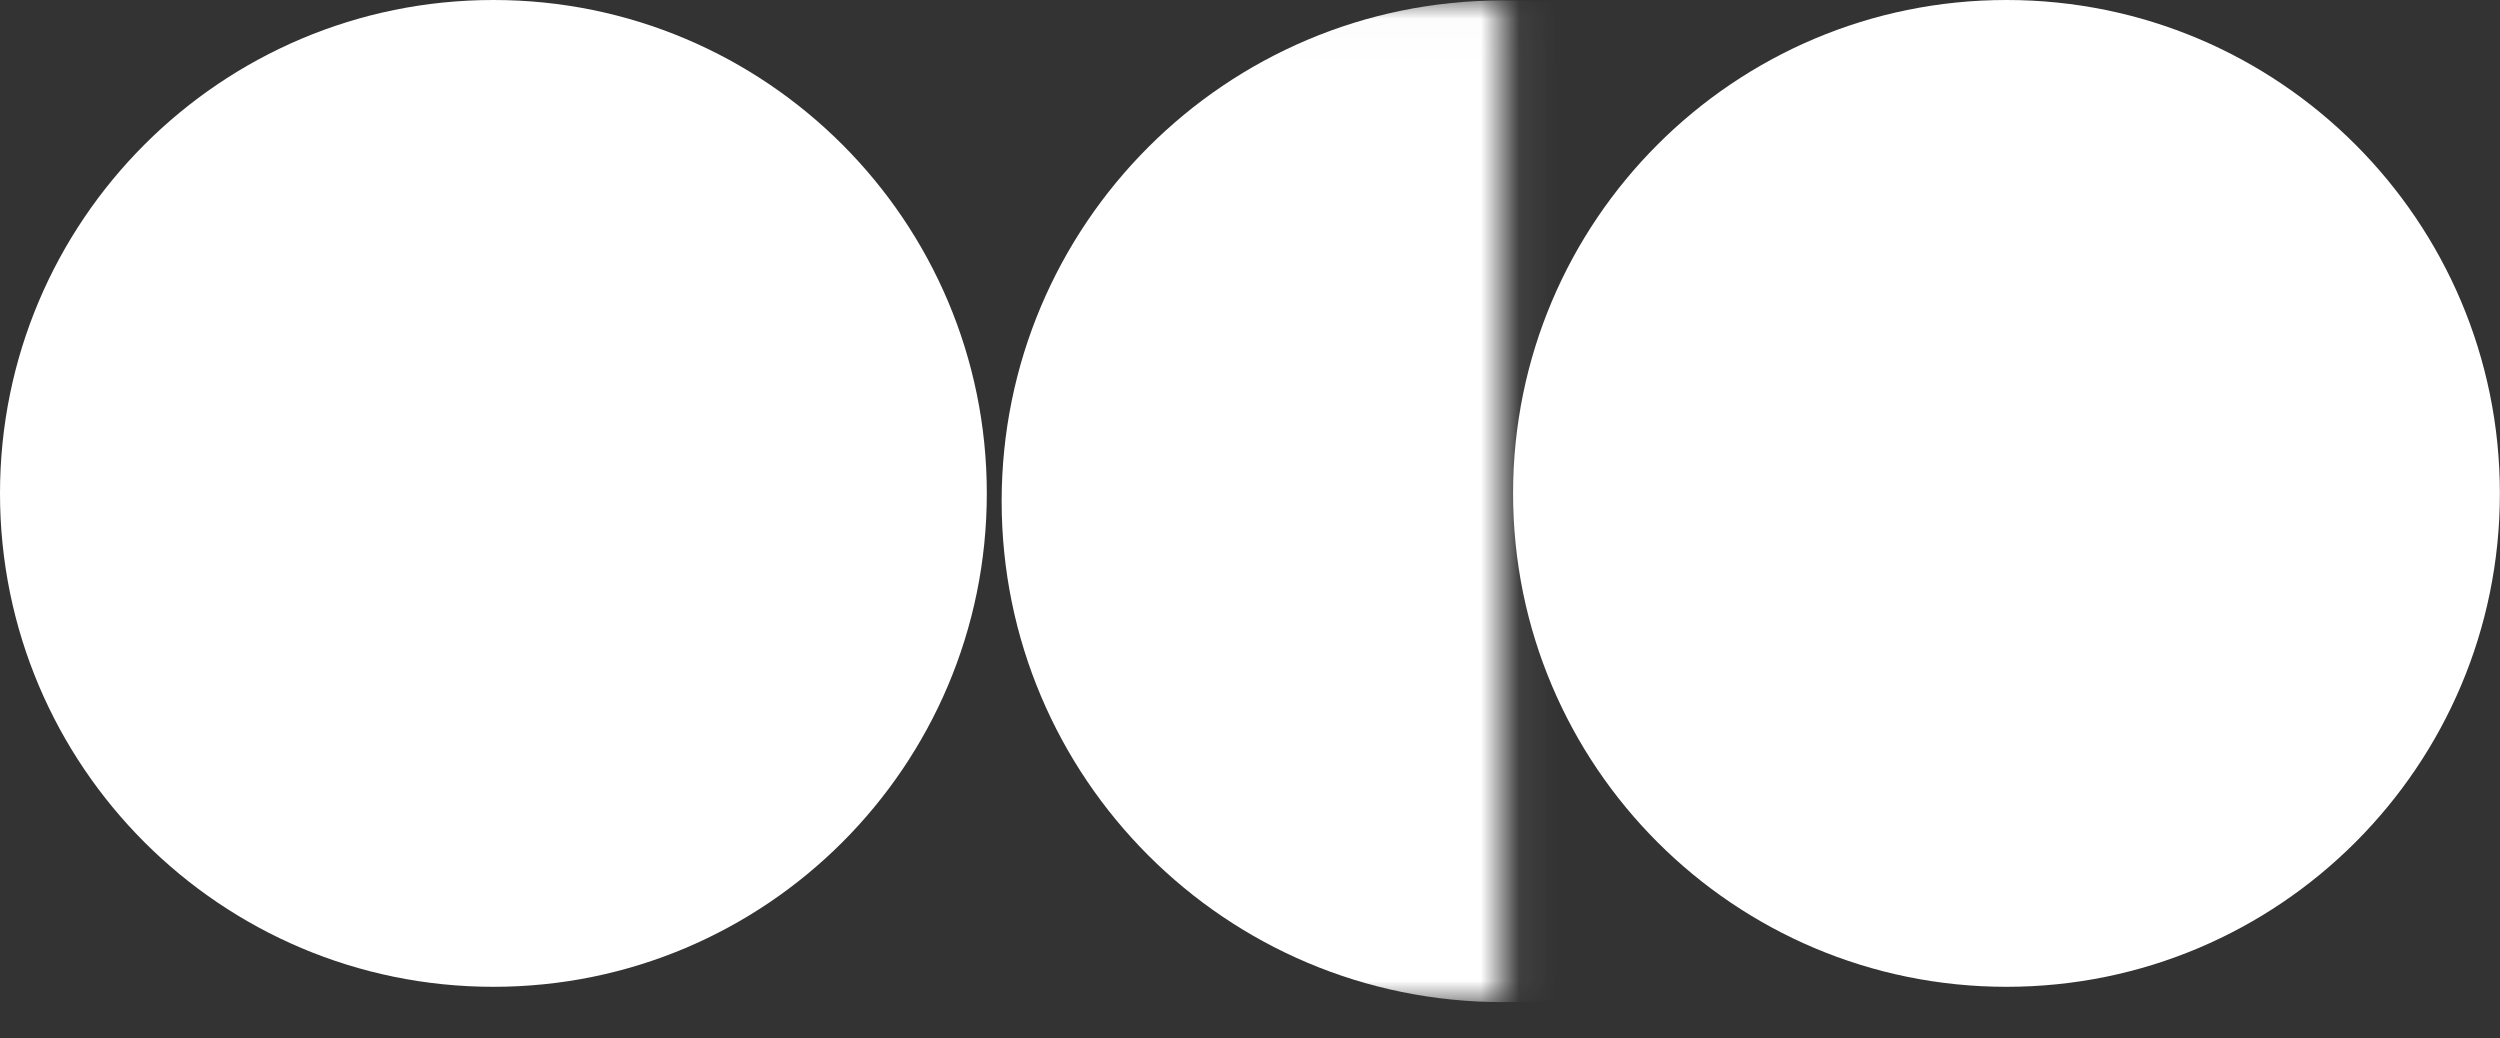 <svg width="65" height="27" viewBox="0 0 65 27" fill="none" xmlns="http://www.w3.org/2000/svg">
<rect x="0" y="0" width="65" height="27" fill="#333333" stroke="none"/>
<mask id="mask0_162_3" style="mask-type:alpha" maskUnits="userSpaceOnUse" x="13" y="0" width="27" height="27">
<path d="M39.062 26.055L13.019 26.055L13.019 0.011L39.062 0.011L39.062 26.055Z" fill="#A22323"/>
</mask>
<g mask="url(#mask0_162_3)">
<path d="M26.043 13.033C26.043 5.841 31.873 0.011 39.064 0.011C46.256 0.011 52.086 5.841 52.086 13.033C52.086 20.225 46.256 26.055 39.064 26.055C31.873 26.055 26.043 20.225 26.043 13.033Z" fill="white"/>
</g>
<path d="M25.657 12.829C25.657 19.914 19.914 25.657 12.829 25.657C5.744 25.657 0 19.914 0 12.829C0 5.744 5.744 0 12.829 0C19.914 0 25.657 5.744 25.657 12.829Z" fill="white"/>
<path d="M64.997 12.829C64.997 19.914 59.254 25.657 52.169 25.657C45.084 25.657 39.34 19.914 39.34 12.829C39.34 5.744 45.084 0 52.169 0C59.254 0 64.997 5.744 64.997 12.829Z" fill="white"/>
</svg>
